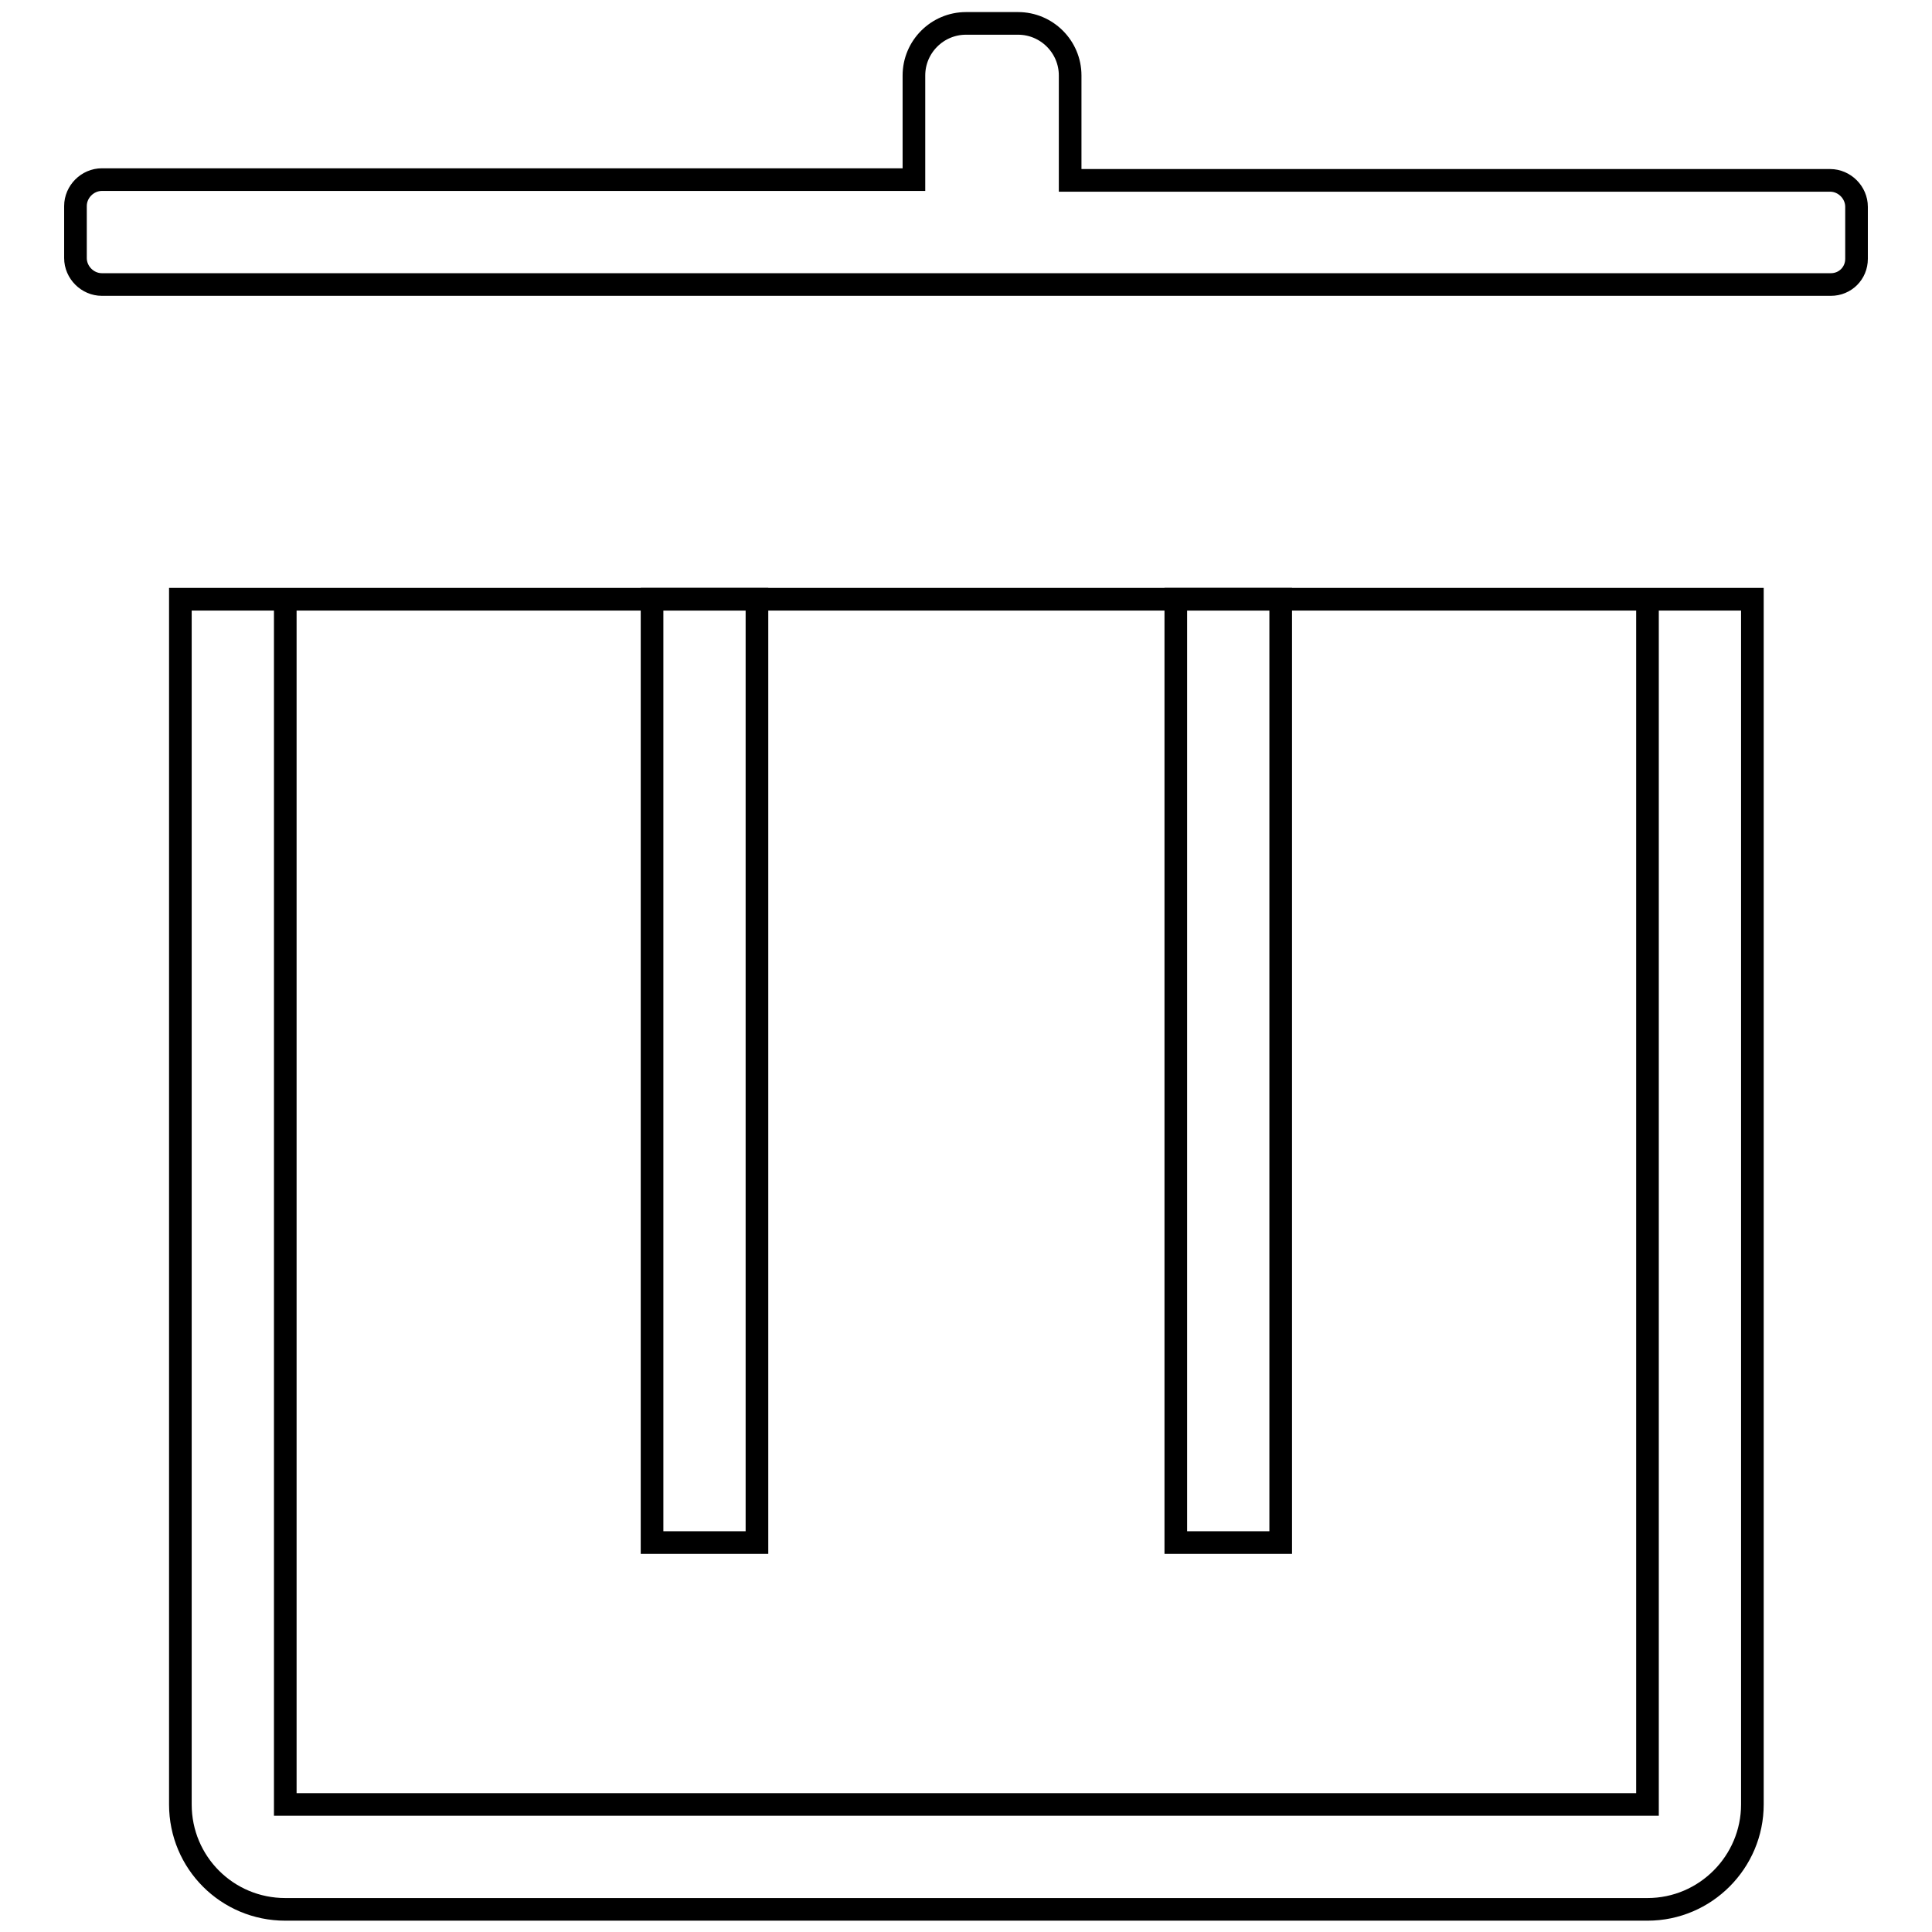 <?xml version="1.0" encoding="utf-8"?>
<!-- Svg Vector Icons : http://www.onlinewebfonts.com/icon -->
<!DOCTYPE svg PUBLIC "-//W3C//DTD SVG 1.1//EN" "http://www.w3.org/Graphics/SVG/1.1/DTD/svg11.dtd">
<svg version="1.1" xmlns="http://www.w3.org/2000/svg" xmlns:xlink="http://www.w3.org/1999/xlink" x="0px" y="0px" viewBox="0 0 256 256" enable-background="new 0 0 256 256" xml:space="preserve">
<g><g><path stroke-width="3" fill-opacity="0" stroke="#000000"  d="M218.3,253H37.8c-7.7,0-13.9-6.2-13.9-13.9V79.4h208.3v159.7C232.2,246.7,226,253,218.3,253z M218.3,79.4H37.8v159.7h180.5V79.4z"/><path stroke-width="3" fill-opacity="0" stroke="#000000"  d="M242.6,37.7H135H128H13.5c-1.9,0-3.5-1.6-3.5-3.5v-6.9c0-1.9,1.6-3.5,3.5-3.5h107.6V10c0-3.8,3.1-6.9,6.9-6.9h6.9c3.8,0,6.9,3.1,6.9,6.9v13.9h100.7c1.9,0,3.5,1.6,3.5,3.5v6.9C246,36.2,244.5,37.7,242.6,37.7z"/><path stroke-width="3" fill-opacity="0" stroke="#000000"  d="M86.4,79.4h13.9v125H86.4V79.4z"/><path stroke-width="3" fill-opacity="0" stroke="#000000"  d="M155.8,79.4h13.9v125h-13.9V79.4z"/></g></g>
</svg>